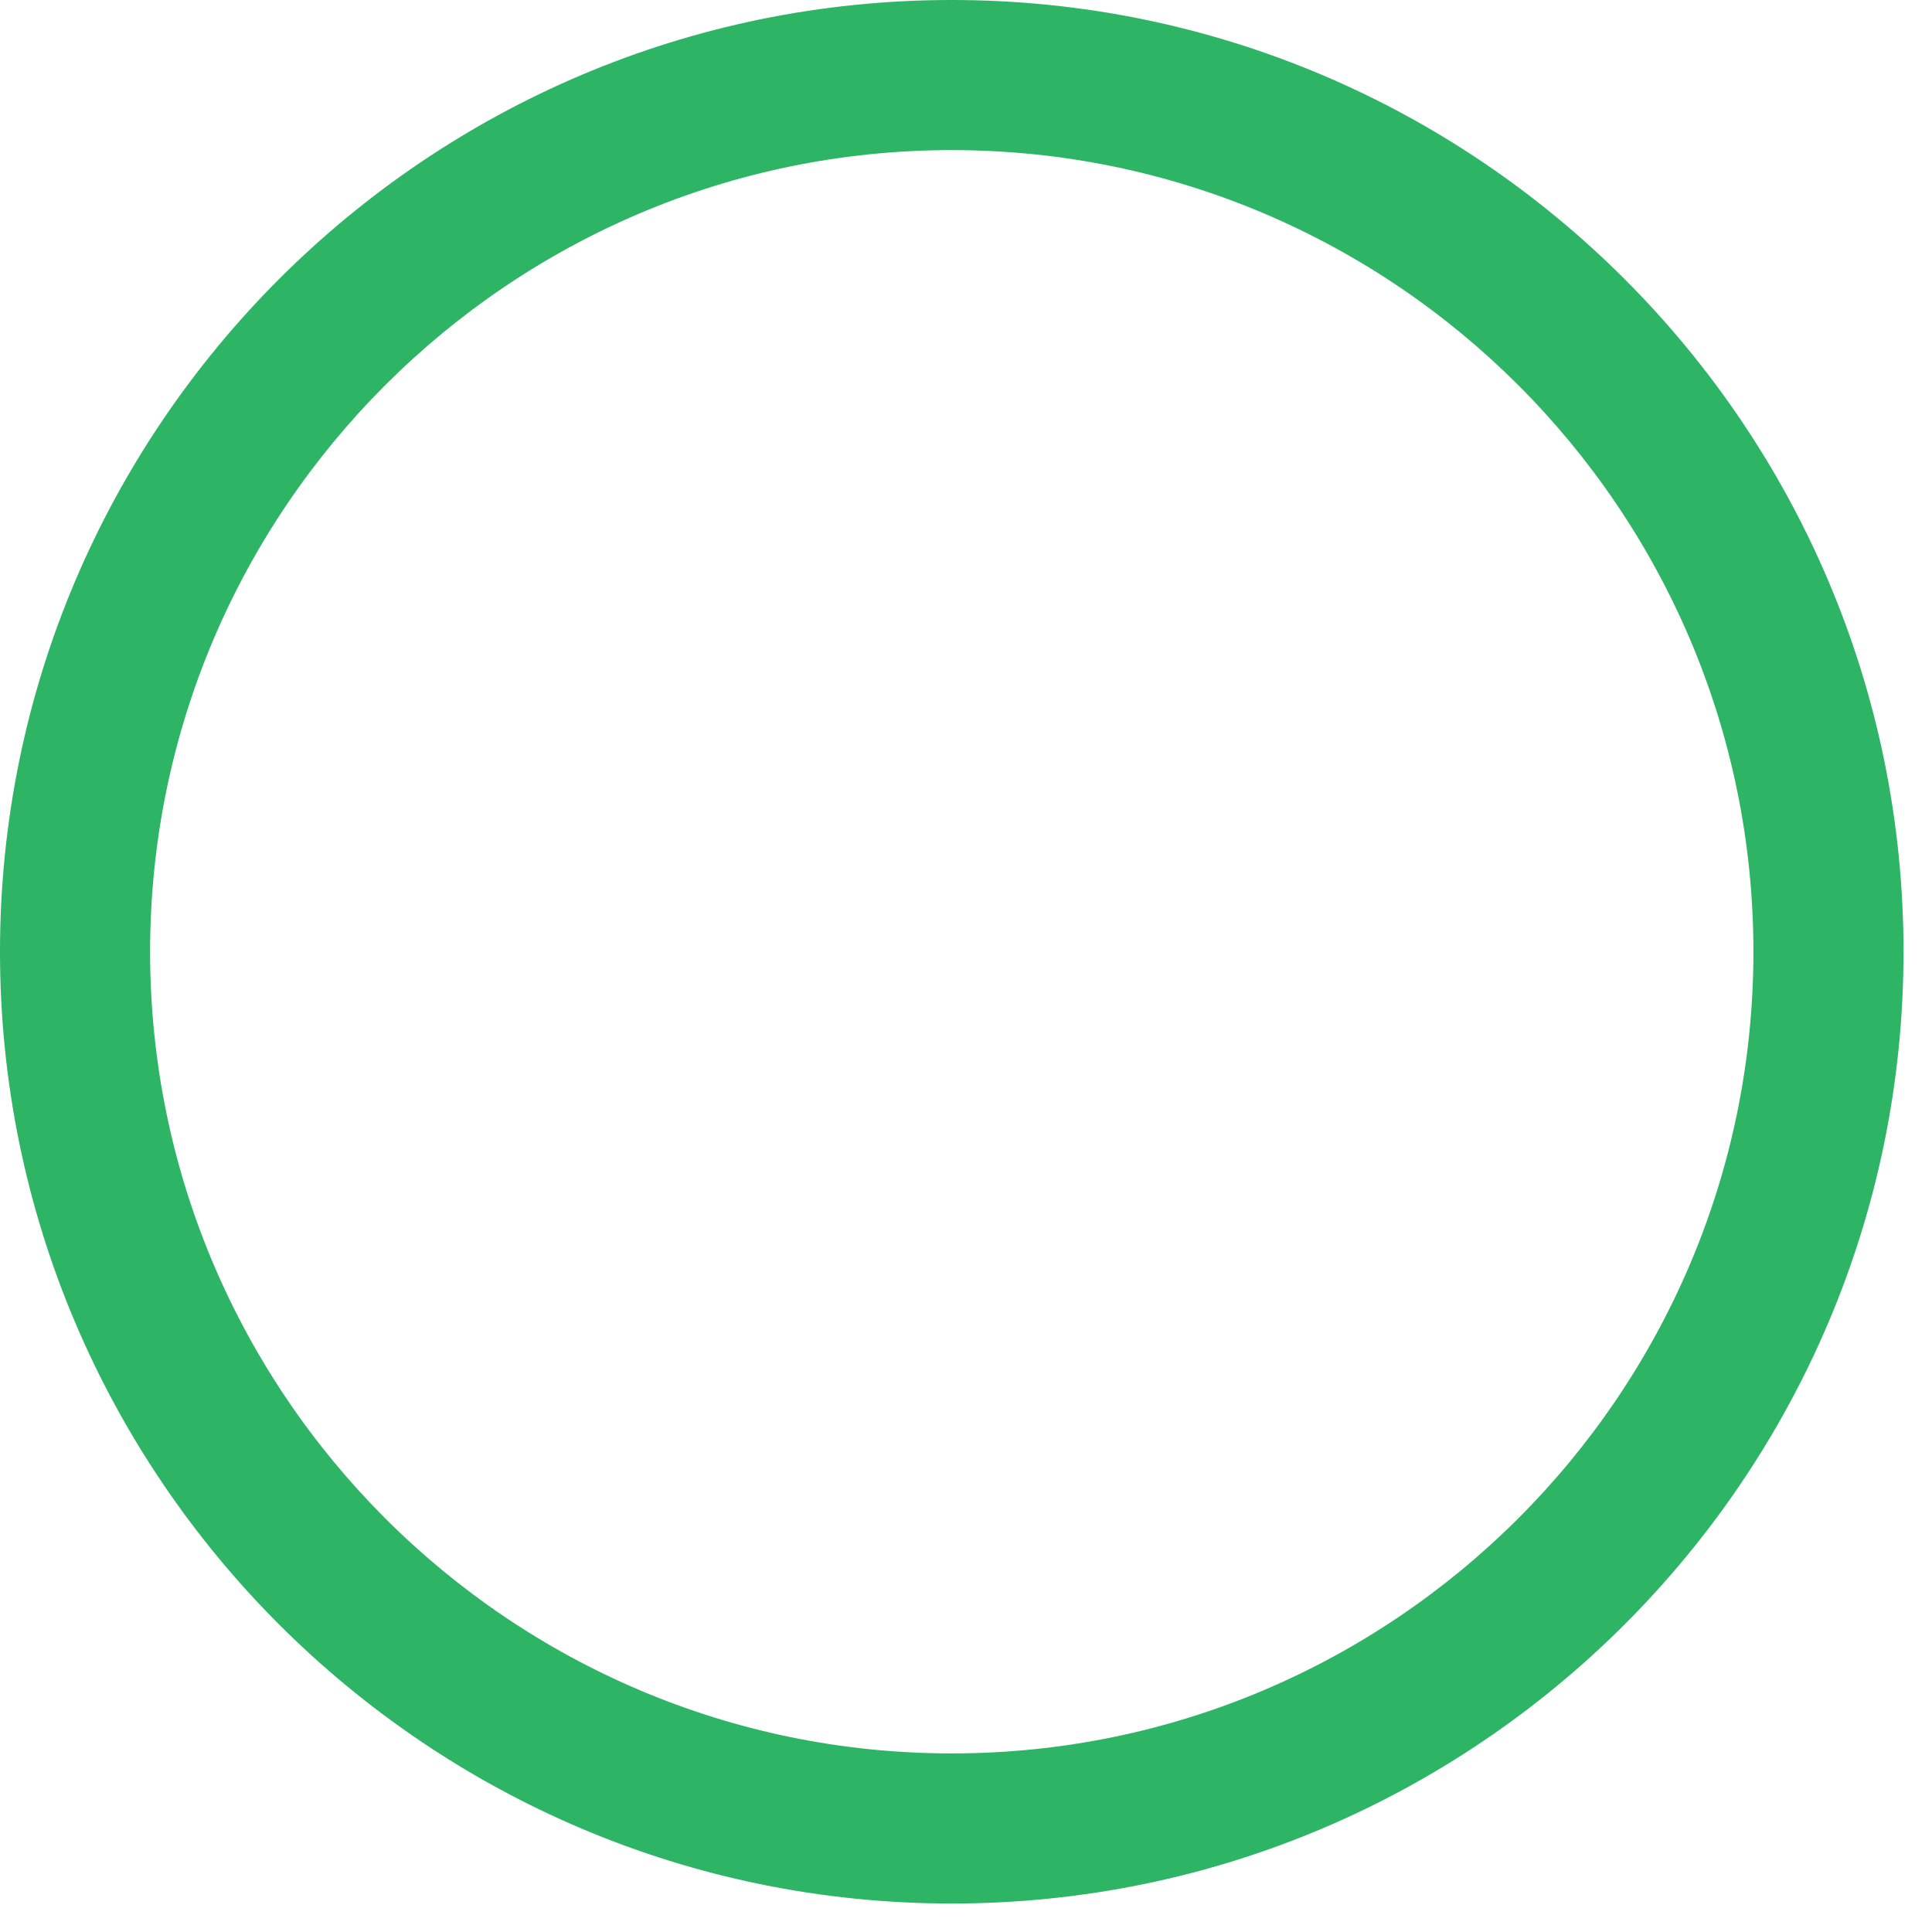 <svg width="65" height="65" viewBox="0 0 65 65" fill="none" xmlns="http://www.w3.org/2000/svg">
<path d="M32.021 64.042C14.358 64.042 0 49.672 0 32.021C0 14.37 14.358 0 32.021 0C49.684 0 64.042 14.358 64.042 32.021C64.042 49.684 49.684 64.042 32.021 64.042ZM32.021 5.05C17.151 5.05 5.05 17.151 5.05 32.021C5.05 46.891 17.151 58.992 32.021 58.992C46.891 58.992 58.992 46.891 58.992 32.021C58.992 17.151 46.891 5.05 32.021 5.05Z" fill="#2DB465"/>
</svg>
